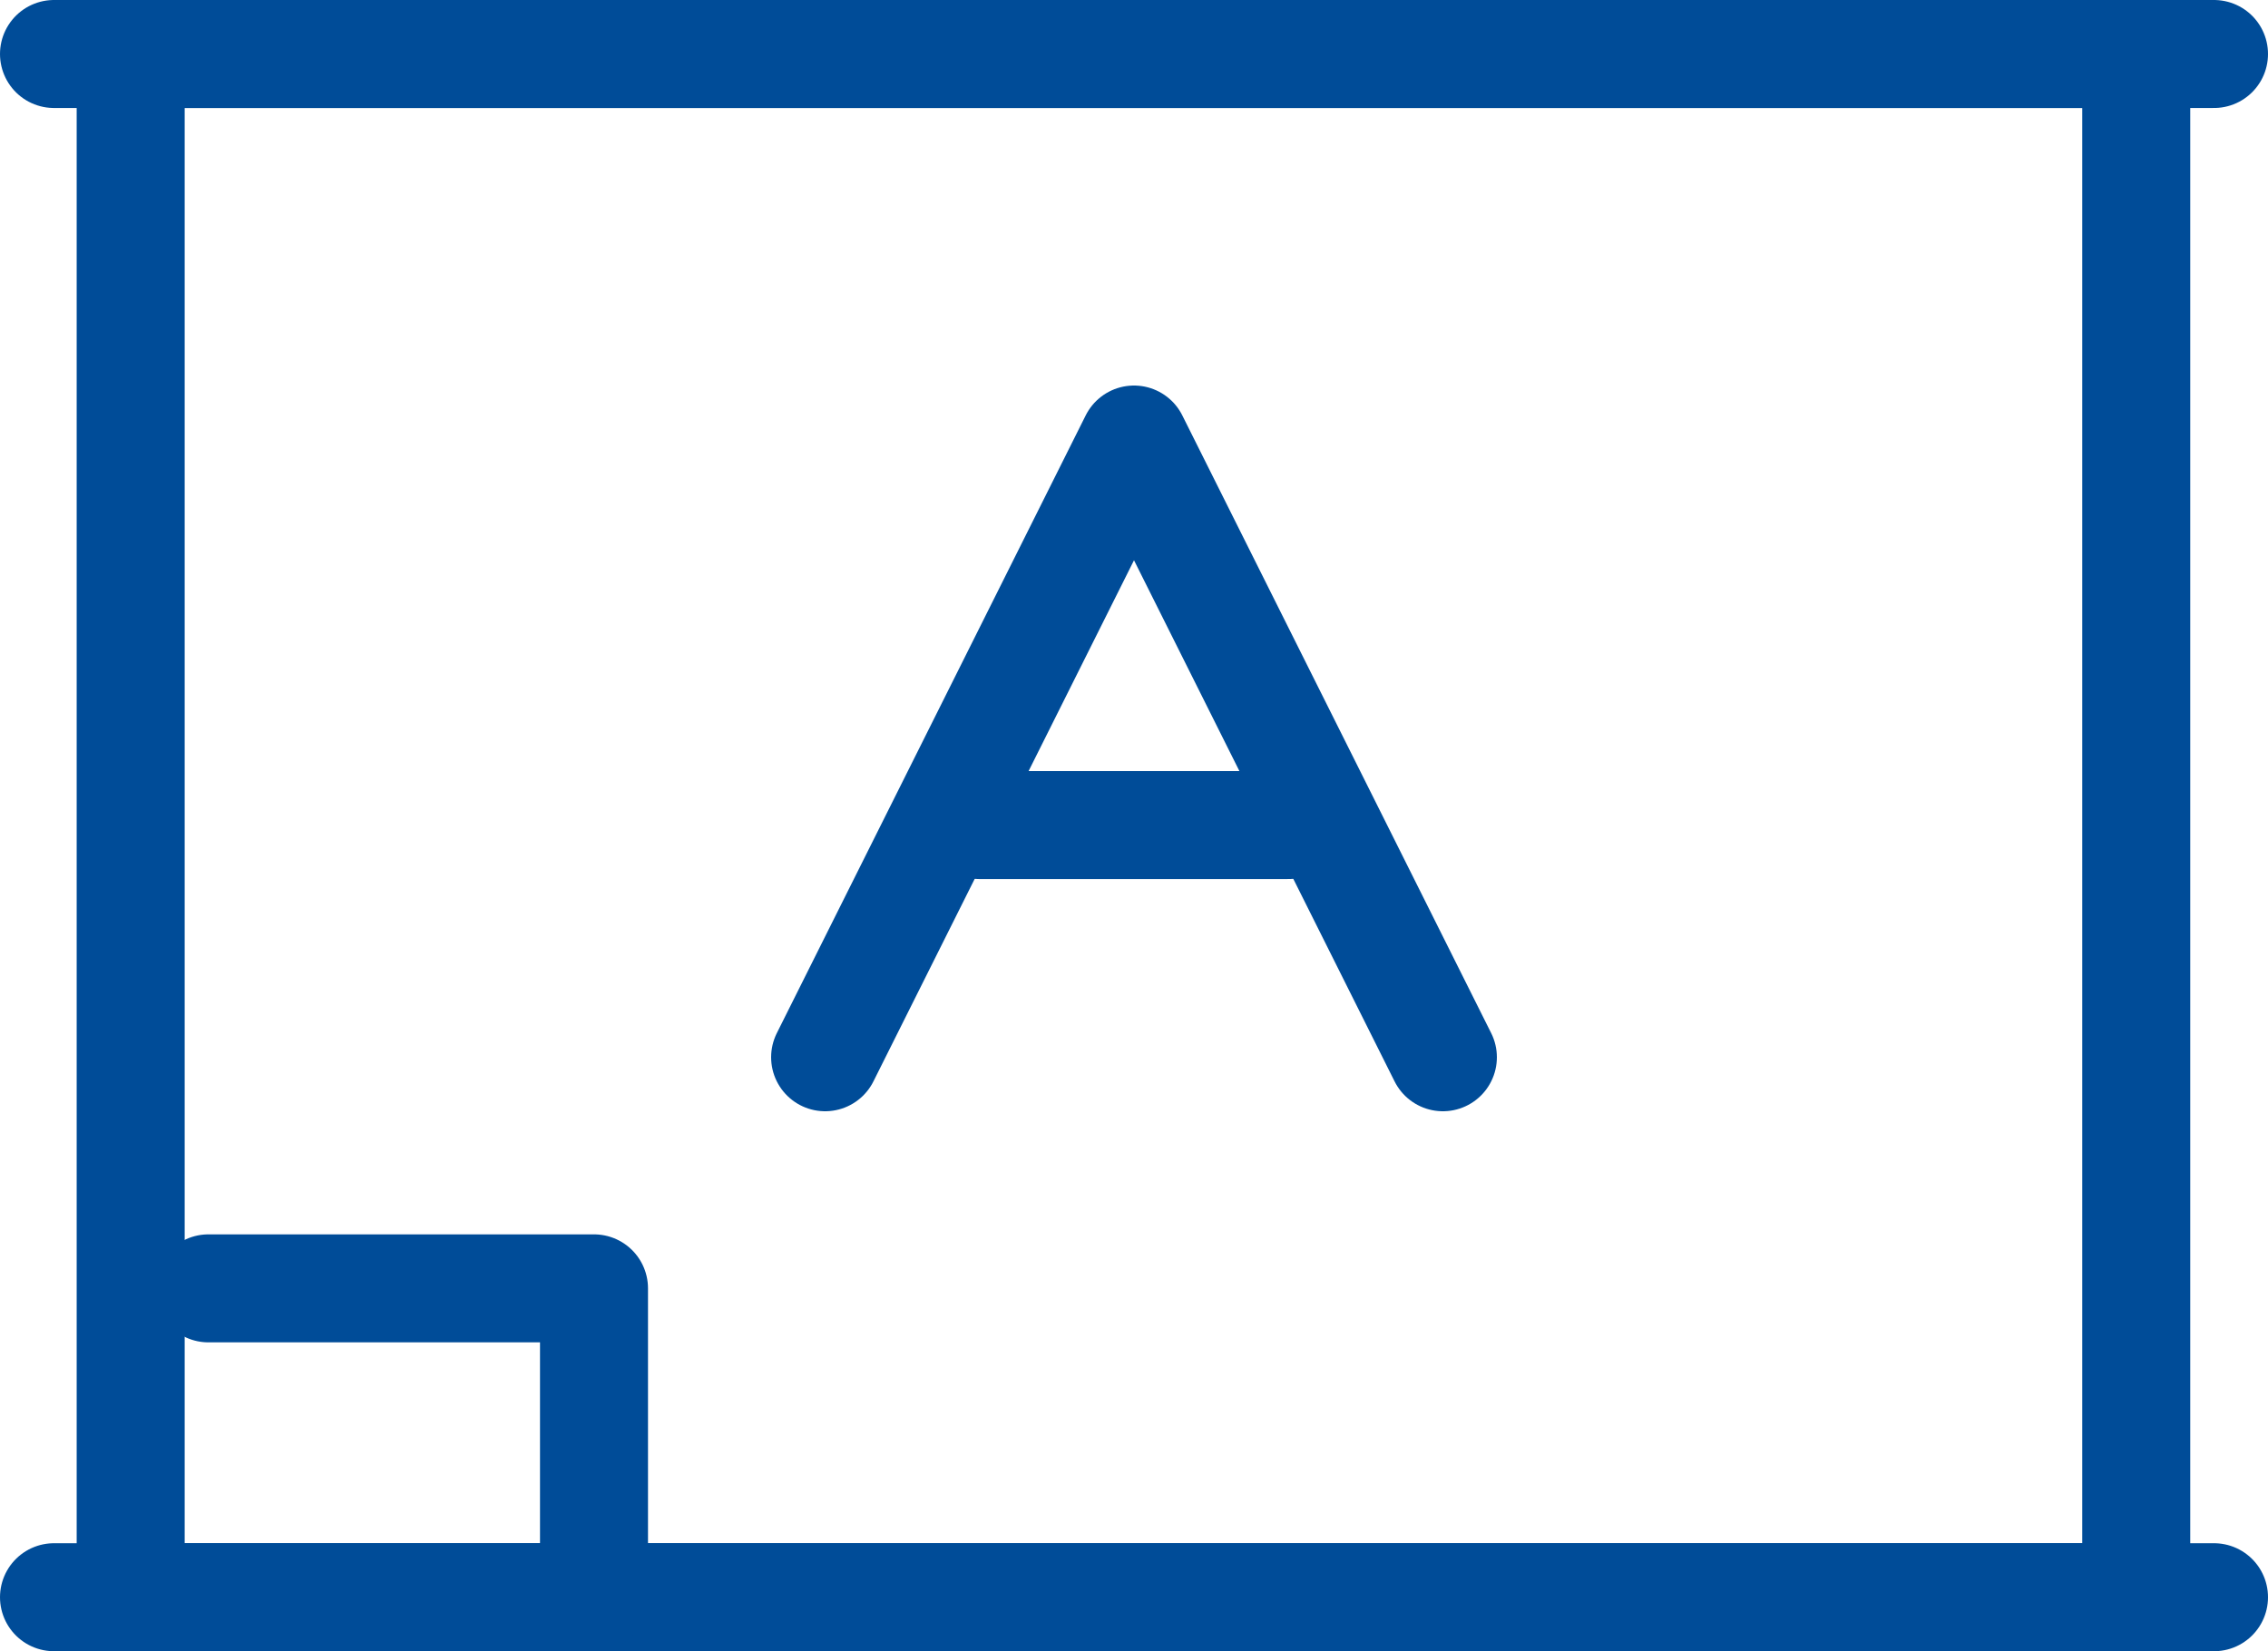 <svg xmlns="http://www.w3.org/2000/svg" viewBox="0 0 21 15.29"><defs><style>.cls-1{fill:none;stroke:#004c98;stroke-linecap:round;stroke-linejoin:round;}</style></defs><g id="Layer_2" data-name="Layer 2"><g id="Layer_1-2" data-name="Layer 1"><g id="Presentation_Board" data-name="Presentation Board"><rect class="cls-1" x="1.21" y="0.5" width="18.57" height="14.29"/><line class="cls-1" x1="20.5" y1="14.79" x2="0.5" y2="14.79"/><line class="cls-1" x1="0.5" y1="0.5" x2="20.5" y2="0.5"/><polyline class="cls-1" points="1.93 11.93 5.5 11.93 5.5 14.79"/><polyline class="cls-1" points="7.64 9.79 10.5 4.07 13.36 9.79"/><line class="cls-1" x1="9.07" y1="7.64" x2="11.93" y2="7.64"/></g></g></g></svg>